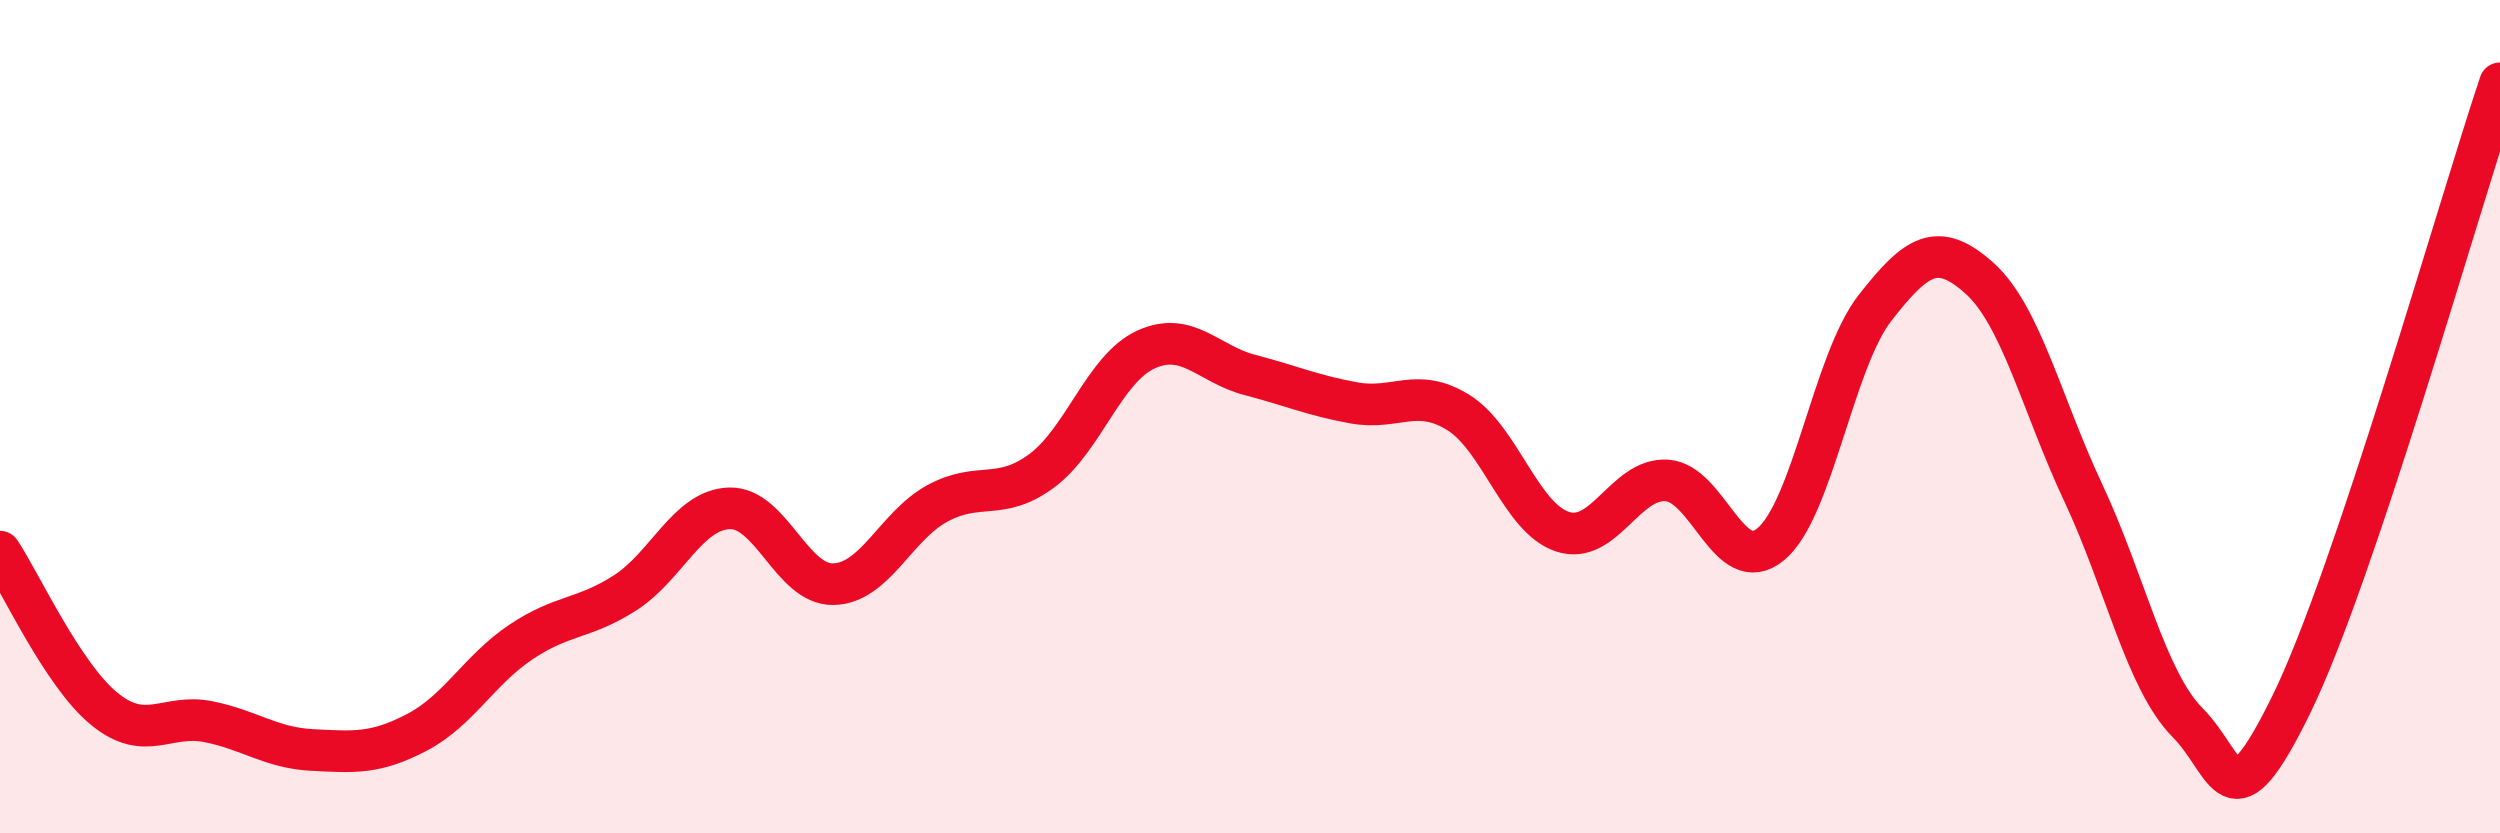 
    <svg width="60" height="20" viewBox="0 0 60 20" xmlns="http://www.w3.org/2000/svg">
      <path
        d="M 0,13.24 C 0.5,13.99 1.5,16.19 2.5,17.01 C 3.5,17.83 4,17.12 5,17.32 C 6,17.52 6.5,17.95 7.5,18 C 8.5,18.05 9,18.1 10,17.58 C 11,17.06 11.5,16.08 12.5,15.41 C 13.5,14.74 14,14.87 15,14.23 C 16,13.59 16.5,12.24 17.5,12.2 C 18.5,12.16 19,14.04 20,14.02 C 21,14 21.5,12.62 22.5,12.08 C 23.5,11.54 24,12.04 25,11.3 C 26,10.56 26.5,8.85 27.5,8.39 C 28.5,7.93 29,8.74 30,9 C 31,9.26 31.5,9.49 32.5,9.67 C 33.5,9.85 34,9.28 35,9.9 C 36,10.52 36.5,12.43 37.5,12.76 C 38.5,13.09 39,11.47 40,11.53 C 41,11.59 41.5,13.89 42.5,13.06 C 43.5,12.23 44,8.67 45,7.39 C 46,6.11 46.5,5.78 47.5,6.67 C 48.5,7.56 49,9.7 50,11.83 C 51,13.96 51.5,16.33 52.5,17.34 C 53.5,18.35 53.5,19.96 55,16.89 C 56.5,13.82 59,4.98 60,2L60 20L0 20Z"
        fill="#EB0A25"
        opacity="0.1"
        stroke-linecap="round"
        stroke-linejoin="round"
      />
      <path
        d="M 0,13.24 C 0.5,13.99 1.5,16.19 2.5,17.01 C 3.5,17.83 4,17.12 5,17.32 C 6,17.52 6.5,17.95 7.5,18 C 8.5,18.05 9,18.1 10,17.58 C 11,17.06 11.5,16.08 12.5,15.41 C 13.5,14.74 14,14.87 15,14.23 C 16,13.59 16.5,12.24 17.5,12.2 C 18.5,12.16 19,14.04 20,14.02 C 21,14 21.5,12.62 22.5,12.08 C 23.5,11.54 24,12.04 25,11.3 C 26,10.56 26.5,8.85 27.5,8.39 C 28.5,7.93 29,8.74 30,9 C 31,9.26 31.5,9.49 32.5,9.67 C 33.5,9.85 34,9.28 35,9.9 C 36,10.52 36.5,12.43 37.5,12.76 C 38.5,13.09 39,11.47 40,11.53 C 41,11.59 41.5,13.89 42.5,13.06 C 43.5,12.23 44,8.67 45,7.39 C 46,6.11 46.5,5.78 47.5,6.67 C 48.5,7.56 49,9.7 50,11.83 C 51,13.96 51.5,16.33 52.5,17.34 C 53.5,18.35 53.5,19.96 55,16.89 C 56.5,13.82 59,4.98 60,2"
        stroke="#EB0A25"
        stroke-width="1"
        fill="none"
        stroke-linecap="round"
        stroke-linejoin="round"
      />
    </svg>
  